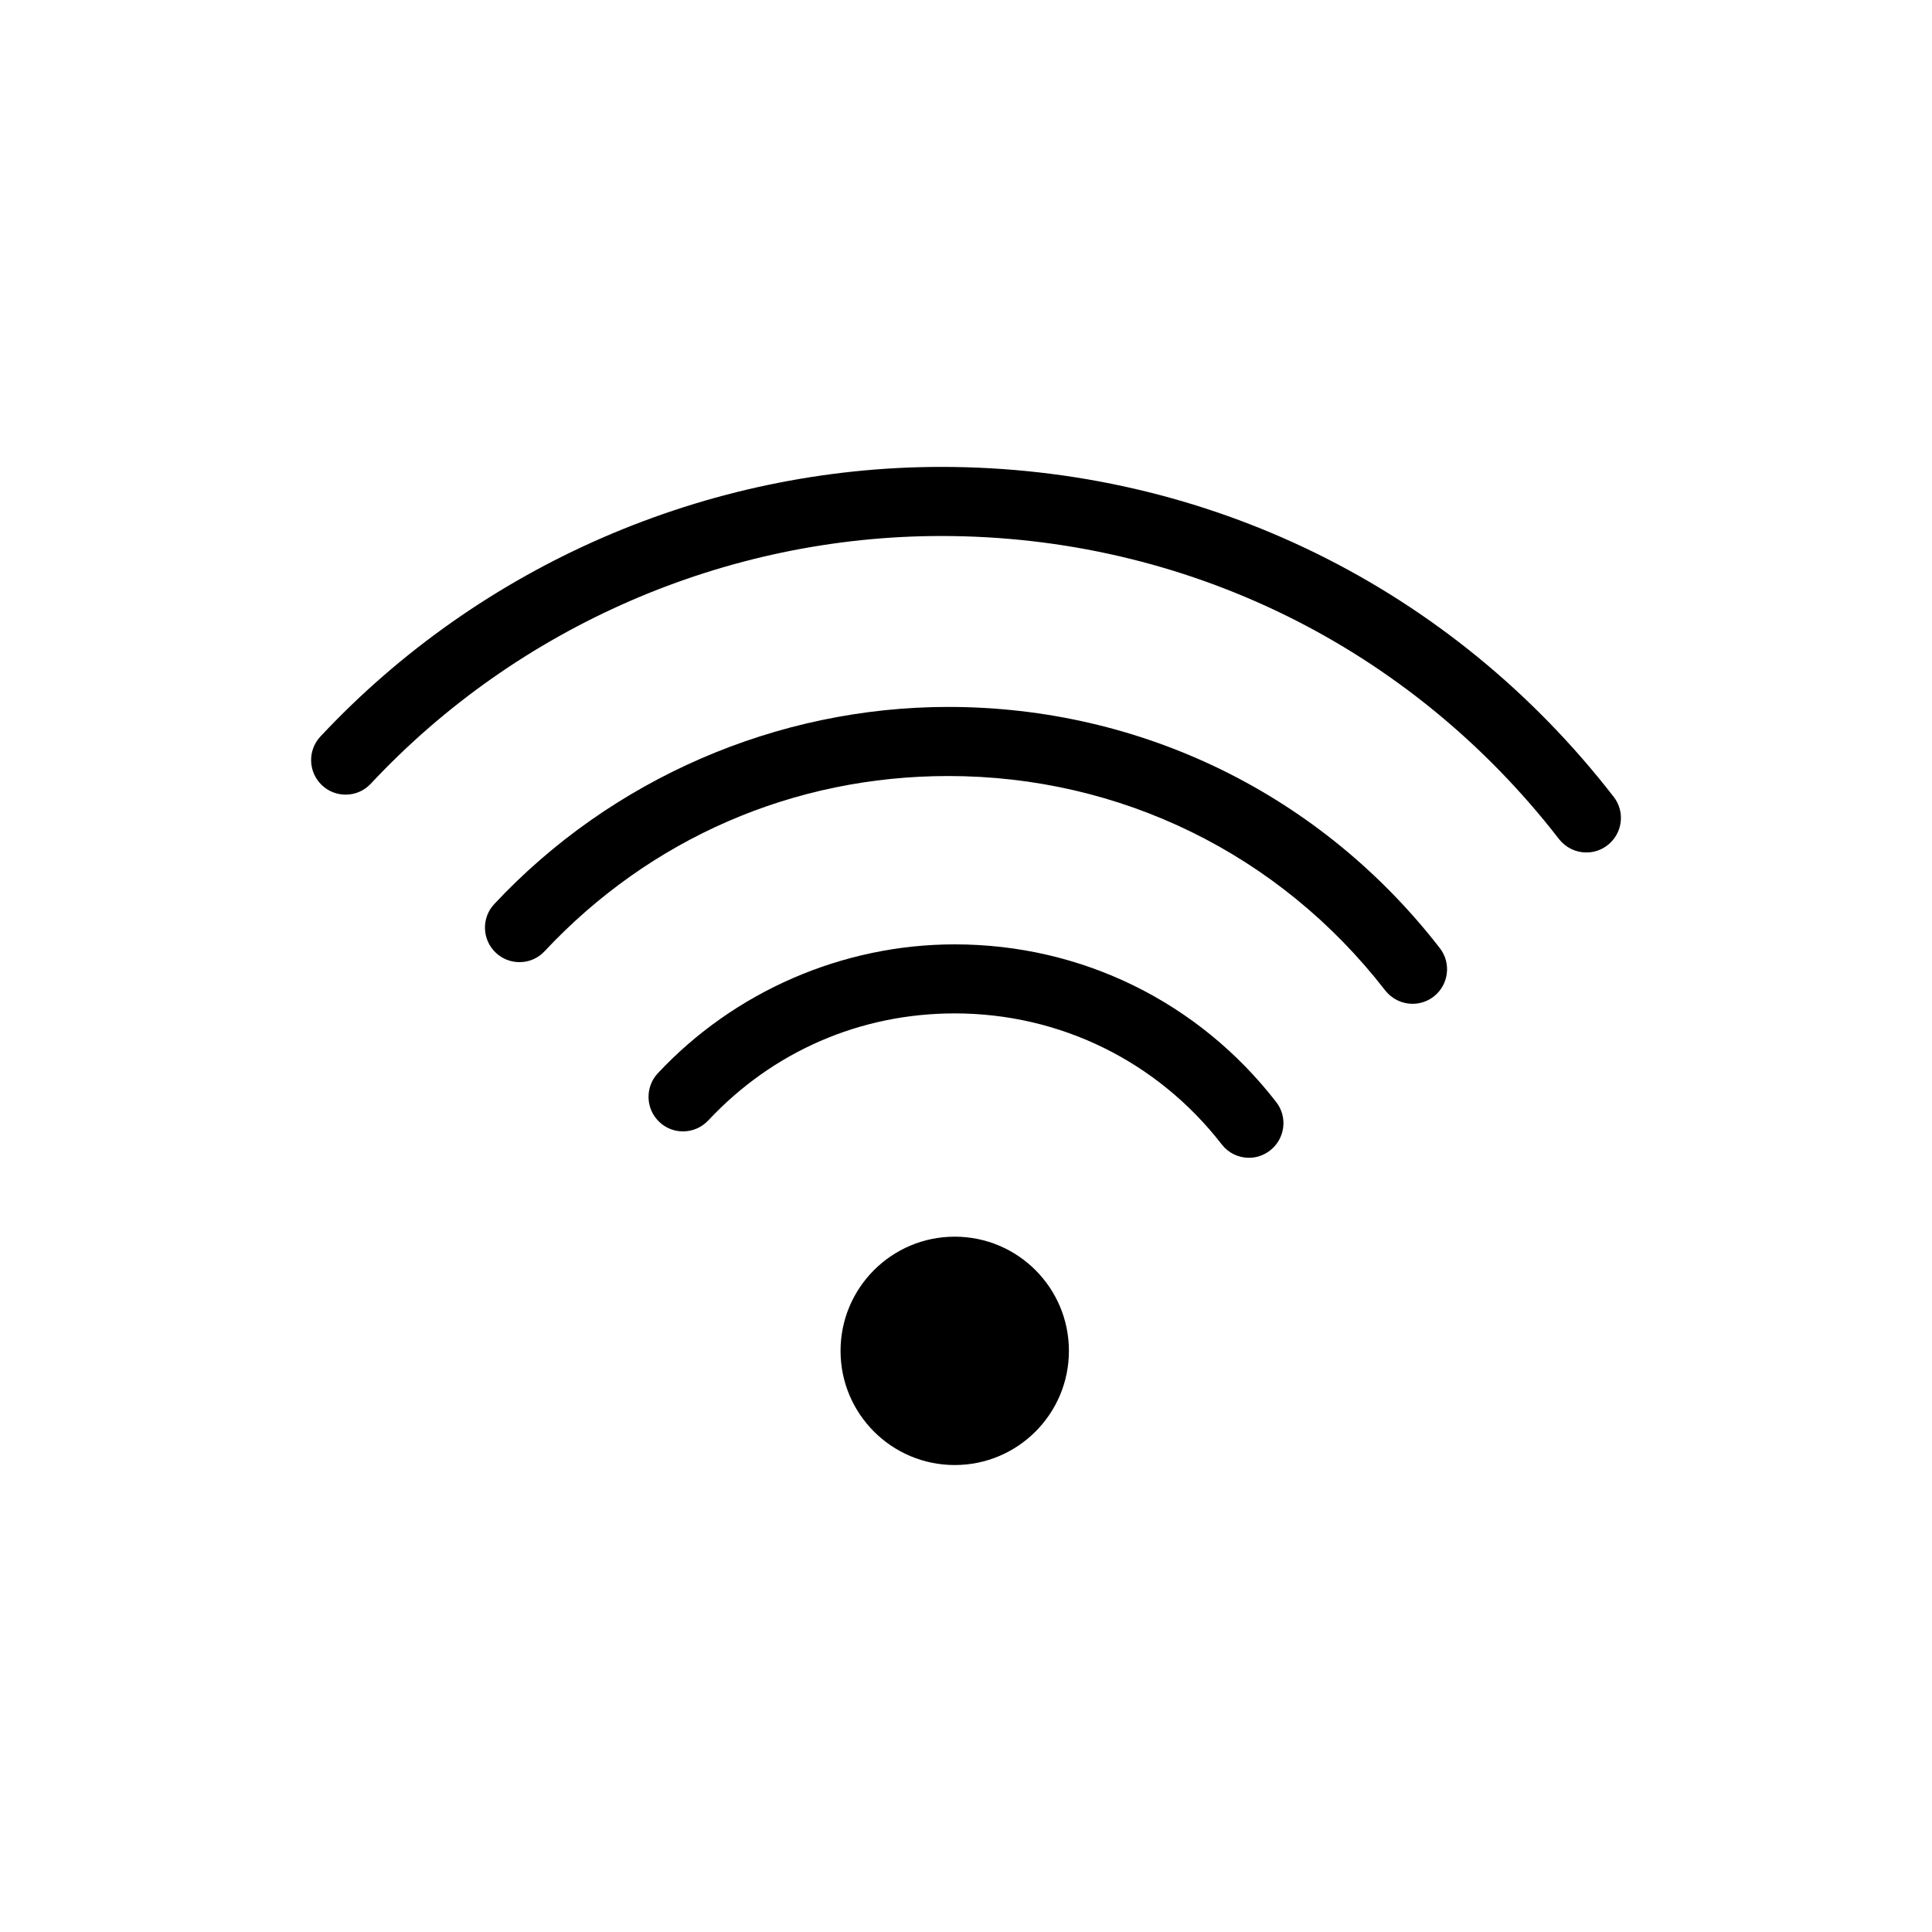 <?xml version="1.0" encoding="utf-8"?>
<!-- Generator: Adobe Illustrator 15.0.2, SVG Export Plug-In . SVG Version: 6.00 Build 0)  -->
<!DOCTYPE svg PUBLIC "-//W3C//DTD SVG 1.1//EN" "http://www.w3.org/Graphics/SVG/1.1/DTD/svg11.dtd">
<svg version="1.1" id="Livello_1" xmlns="http://www.w3.org/2000/svg" xmlns:xlink="http://www.w3.org/1999/xlink" x="0px" y="0px"
	 width="30px" height="30px" viewBox="0 0 30 30" enable-background="new 0 0 30 30" xml:space="preserve">
<g>
	<circle cx="14.825" cy="20.976" r="1.773"/>
	<path d="M19.395,17.978c-0.168,0-0.322-0.076-0.424-0.208c-1.002-1.292-2.514-2.034-4.146-2.034c-1.466,0-2.825,0.59-3.827,1.662
		c-0.104,0.109-0.242,0.17-0.393,0.17c-0.136,0-0.266-0.051-0.365-0.145c-0.216-0.201-0.227-0.542-0.025-0.758
		c1.189-1.271,2.87-2.001,4.61-2.001c1.968,0,3.787,0.893,4.992,2.449c0.088,0.113,0.126,0.253,0.108,0.396
		c-0.019,0.142-0.091,0.268-0.203,0.355C19.627,17.938,19.514,17.978,19.395,17.978z"/>
	<path d="M21.934,15.587c-0.166,0-0.32-0.076-0.424-0.207c-1.639-2.117-4.112-3.33-6.785-3.33c-2.4,0-4.626,0.966-6.268,2.72
		c-0.102,0.11-0.241,0.17-0.391,0.17c-0.137,0-0.267-0.052-0.366-0.145c-0.216-0.202-0.227-0.542-0.025-0.757
		c1.819-1.945,4.39-3.061,7.05-3.061c3.006,0,5.789,1.365,7.633,3.746c0.181,0.232,0.138,0.57-0.096,0.752
		C22.167,15.548,22.054,15.587,21.934,15.587z"/>
	<path d="M24.634,13.237c-0.167,0-0.321-0.075-0.425-0.207c-2.316-2.992-5.812-4.707-9.592-4.707c-3.345,0-6.574,1.401-8.859,3.846
		c-0.102,0.109-0.24,0.17-0.391,0.17c-0.137,0-0.267-0.051-0.367-0.145c-0.215-0.202-0.227-0.542-0.024-0.758
		c2.487-2.66,6.001-4.186,9.642-4.186c4.113,0,7.918,1.867,10.439,5.123c0.182,0.232,0.139,0.57-0.096,0.752
		C24.867,13.198,24.753,13.237,24.634,13.237z"/>
</g>
</svg>
